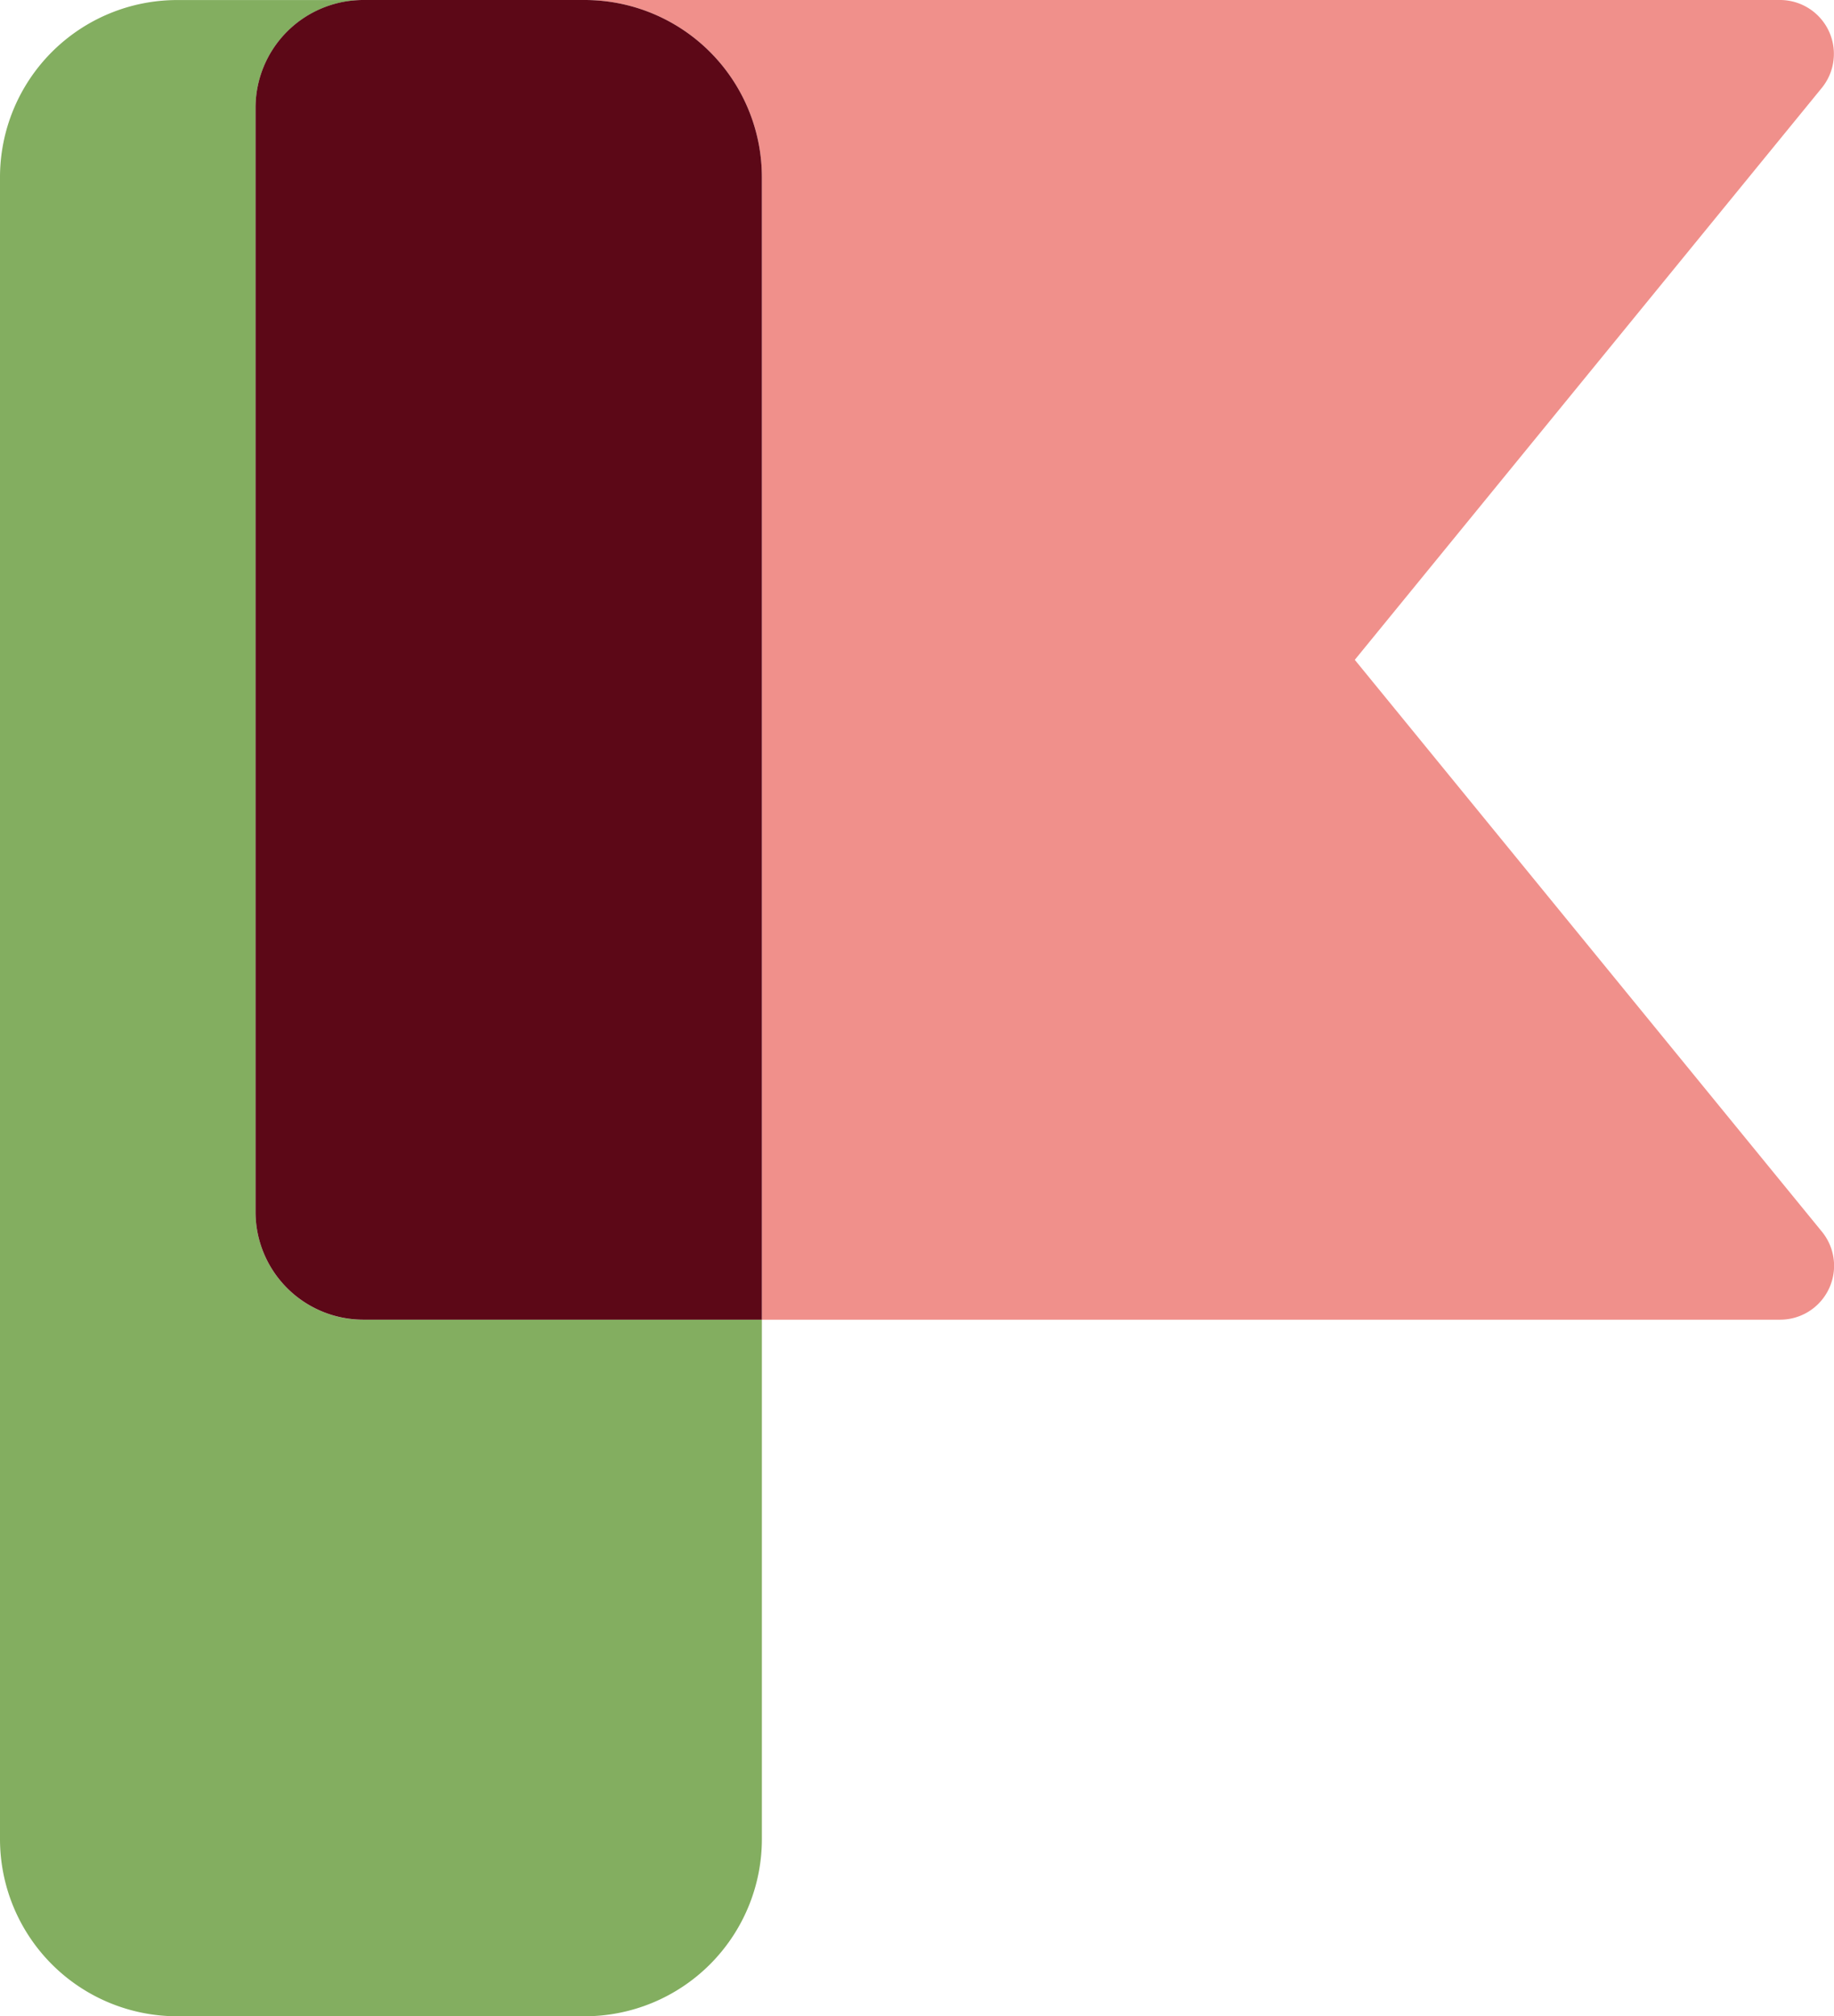 <svg id="Component_4_1" data-name="Component 4 – 1" xmlns="http://www.w3.org/2000/svg" width="40.162" height="44.151" viewBox="0 0 40.162 44.151">
  <path id="Path_7" data-name="Path 7" d="M398.9,1380.389l10.226-12.523a1.18,1.18,0,0,0-.914-1.926H382.035a3.881,3.881,0,0,1,3.881,3.881v25.017h22.3a1.18,1.18,0,0,0,.914-1.926Z" transform="translate(-369.232 -1365.94)" fill="#f0908b"/>
  <path id="Path_8" data-name="Path 8" d="M374.828,1392.478V1368.3a2.36,2.36,0,0,1,2.36-2.359h-4.075a3.881,3.881,0,0,0-3.881,3.881v36.389a3.881,3.881,0,0,0,3.881,3.881h8.922a3.881,3.881,0,0,0,3.881-3.881v-11.372h-8.728A2.361,2.361,0,0,1,374.828,1392.478Z" transform="translate(-369.232 -1365.94)" fill="#83ae60"/>
  <path id="Path_9" data-name="Path 9" d="M382.035,1365.94h-4.847a2.36,2.36,0,0,0-2.36,2.359v24.179a2.361,2.361,0,0,0,2.36,2.36h8.728v-25.017A3.881,3.881,0,0,0,382.035,1365.94Z" transform="translate(-369.232 -1365.94)" fill="#5c0817"/>
</svg>
